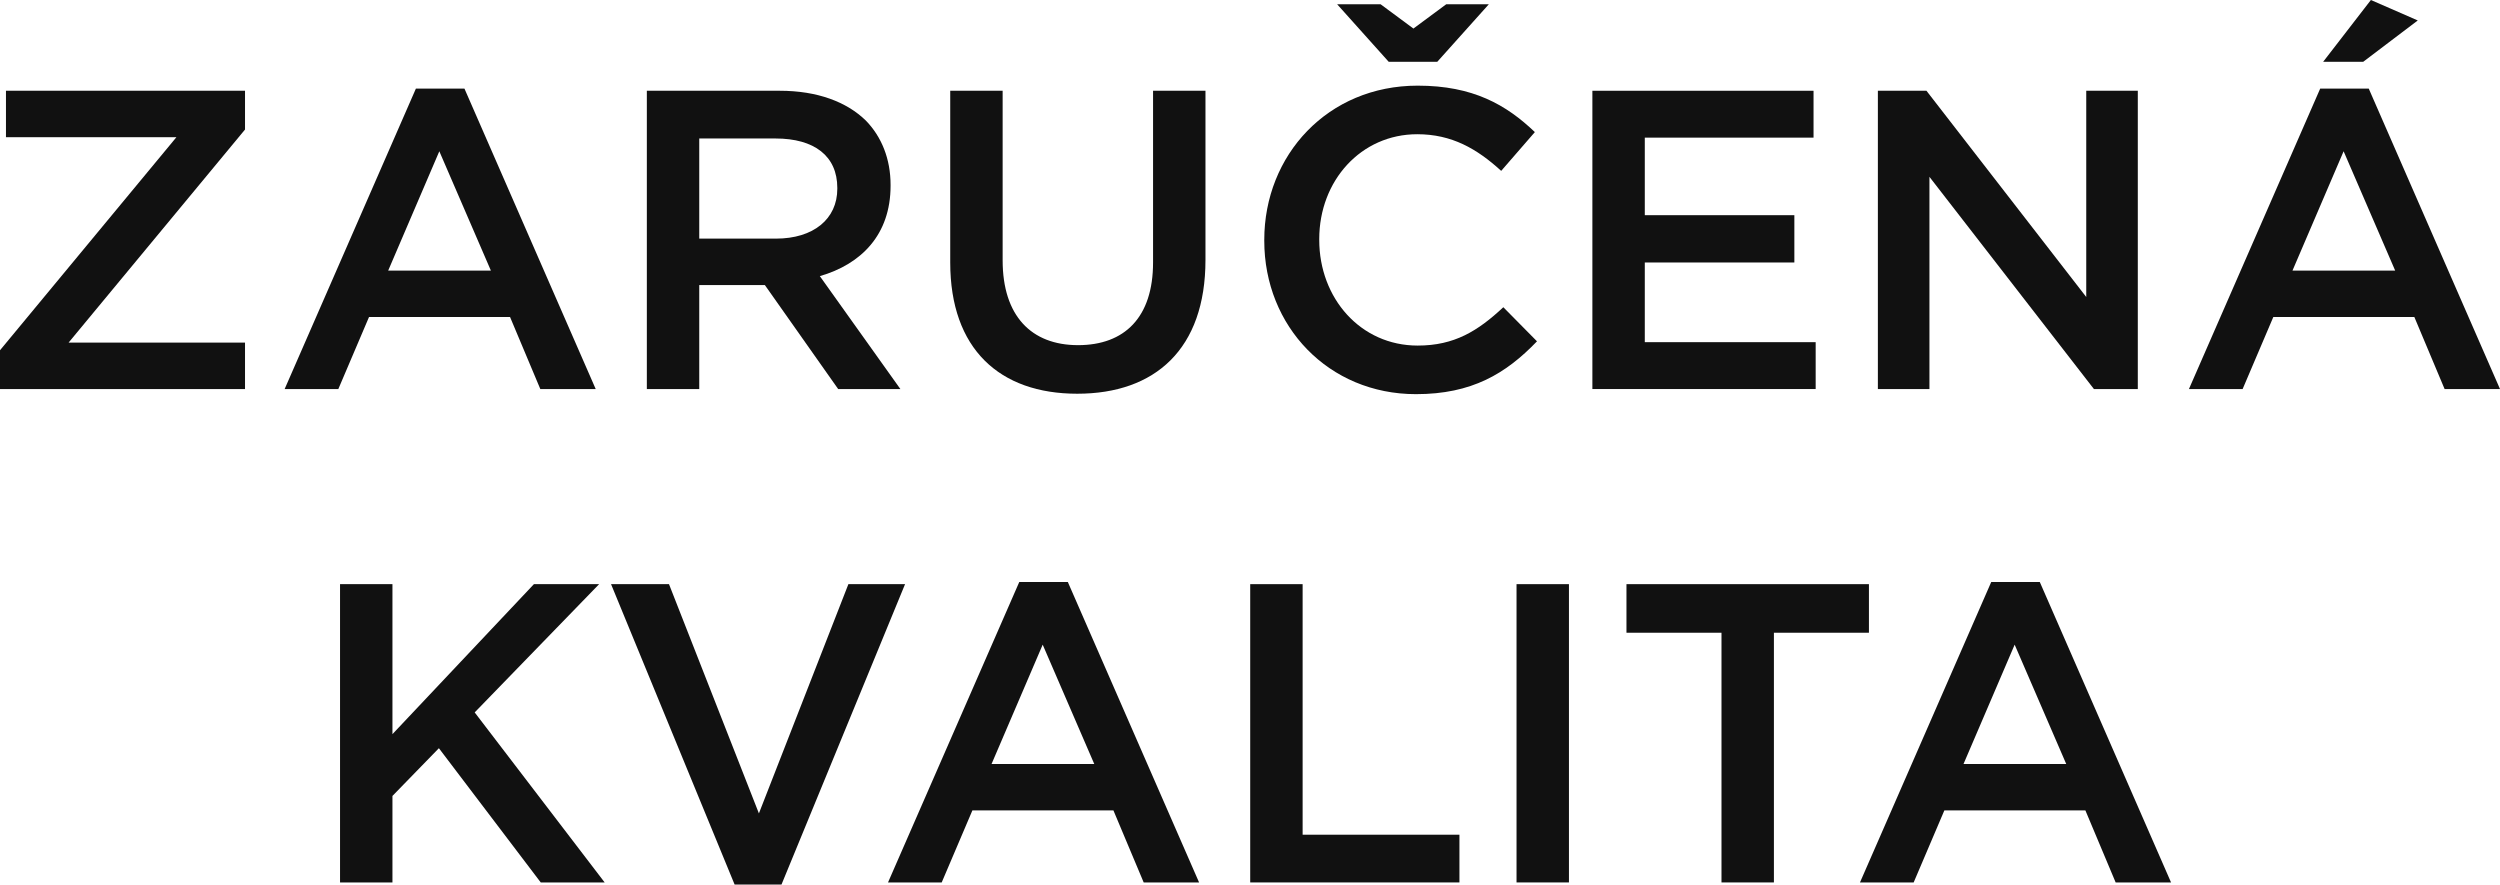 <?xml version="1.0" encoding="UTF-8"?>
<svg width="445.892px" height="157.768px" viewBox="0 0 445.892 157.768" version="1.1" xmlns="http://www.w3.org/2000/svg" xmlns:xlink="http://www.w3.org/1999/xlink">
    <title>svg_2_mob</title>
    <g id="SVG" stroke="none" stroke-width="1" fill="none" fill-rule="evenodd">
        <g id="斯洛伐克(SK)" transform="translate(-7272.346, -5238.612)">
            <g id="编组-12备份" transform="translate(7119, 5195)">
                <rect id="矩形" x="0" y="0" width="750" height="260"></rect>
                <g id="ZARUČENÁ-KVALITA" transform="translate(153.346, 43.612)" fill="#111111" fill-rule="nonzero">
                    <polygon id="路径" points="0 69.388 43.7 69.388 43.7 61.104 12.236 61.104 43.7 23.104 43.7 16.188 1.064 16.188 1.064 24.472 31.464 24.472 0 62.472"></polygon>
                    <path d="M50.768,69.388 L60.344,69.388 L65.816,56.544 L90.972,56.544 L96.368,69.388 L106.248,69.388 L82.84,15.808 L74.176,15.808 L50.768,69.388 Z M69.236,48.26 L78.356,26.98 L87.552,48.26 L69.236,48.26 Z" id="形状"></path>
                    <path d="M115.368,69.388 L124.716,69.388 L124.716,50.844 L136.42,50.844 L149.492,69.388 L160.588,69.388 L146.224,49.248 C153.596,47.12 158.84,41.876 158.84,33.136 L158.84,32.984 C158.84,28.348 157.244,24.396 154.432,21.508 C151.012,18.164 145.768,16.188 139.08,16.188 L115.368,16.188 L115.368,69.388 Z M124.716,42.56 L124.716,24.7 L138.32,24.7 C145.236,24.7 149.34,27.816 149.34,33.516 L149.34,33.668 C149.34,39.064 145.084,42.56 138.396,42.56 L124.716,42.56 Z" id="形状"></path>
                    <path d="M192.128,70.224 C206.036,70.224 215.004,62.244 215.004,46.36 L215.004,16.188 L205.656,16.188 L205.656,46.816 C205.656,56.62 200.564,61.56 192.28,61.56 C183.92,61.56 178.828,56.316 178.828,46.436 L178.828,16.188 L169.48,16.188 L169.48,46.816 C169.48,62.244 178.296,70.224 192.128,70.224 Z" id="路径"></path>
                    <path d="M252.548,70.3 C262.504,70.3 268.584,66.652 274.132,60.876 L268.128,54.796 C263.568,59.052 259.388,61.636 252.852,61.636 C242.668,61.636 235.296,53.2 235.296,42.788 L235.296,42.636 C235.296,32.224 242.744,23.94 252.776,23.94 C258.932,23.94 263.416,26.524 267.748,30.476 L273.752,23.56 C268.66,18.696 262.732,15.276 252.852,15.276 C236.816,15.276 225.492,27.664 225.492,42.788 L225.492,42.94 C225.492,58.216 236.968,70.3 252.548,70.3 Z M265.544,0.76 L257.944,0.76 L252.092,5.092 L246.24,0.76 L238.488,0.76 L247.684,11.02 L256.348,11.02 L265.544,0.76 Z" id="形状"></path>
                    <polygon id="路径" points="284.012 69.388 323.836 69.388 323.836 61.028 293.36 61.028 293.36 46.816 320.036 46.816 320.036 38.38 293.36 38.38 293.36 24.548 323.456 24.548 323.456 16.188 284.012 16.188"></polygon>
                    <polygon id="路径" points="334.932 69.388 344.128 69.388 344.128 31.54 373.464 69.388 381.292 69.388 381.292 16.188 372.096 16.188 372.096 52.972 343.596 16.188 334.932 16.188"></polygon>
                    <path d="M390.412,69.388 L399.988,69.388 L405.46,56.544 L430.616,56.544 L436.012,69.388 L445.892,69.388 L422.484,15.808 L413.82,15.808 L390.412,69.388 Z M408.88,48.26 L418,26.98 L427.196,48.26 L408.88,48.26 Z M414.352,11.02 L421.496,11.02 L431.224,3.648 L422.864,0 L414.352,11.02 Z" id="形状"></path>
                    <polygon id="路径" points="60.648 157.388 69.996 157.388 69.996 141.96 78.28 133.448 96.444 157.388 107.844 157.388 84.664 127.064 106.856 104.188 95.228 104.188 69.996 130.94 69.996 104.188 60.648 104.188"></polygon>
                    <polygon id="路径" points="131.024 157.768 139.384 157.768 161.424 104.188 151.316 104.188 135.356 145.076 119.32 104.188 108.984 104.188"></polygon>
                    <path d="M158.384,157.388 L167.96,157.388 L173.432,144.544 L198.588,144.544 L203.984,157.388 L213.864,157.388 L190.456,103.808 L181.792,103.808 L158.384,157.388 Z M176.852,136.26 L185.972,114.98 L195.168,136.26 L176.852,136.26 Z" id="形状"></path>
                    <polygon id="路径" points="222.984 157.388 260.3 157.388 260.3 148.876 232.332 148.876 232.332 104.188 222.984 104.188"></polygon>
                    <polygon id="路径" points="270.484 157.388 279.832 157.388 279.832 104.188 270.484 104.188"></polygon>
                    <polygon id="路径" points="307.04 157.388 316.388 157.388 316.388 112.852 333.336 112.852 333.336 104.188 290.092 104.188 290.092 112.852 307.04 112.852"></polygon>
                    <path d="M331.74,157.388 L341.316,157.388 L346.788,144.544 L371.944,144.544 L377.34,157.388 L387.22,157.388 L363.812,103.808 L355.148,103.808 L331.74,157.388 Z M350.208,136.26 L359.328,114.98 L368.524,136.26 L350.208,136.26 Z" id="形状"></path>
                </g>
            </g>
        </g>
    </g>
</svg>